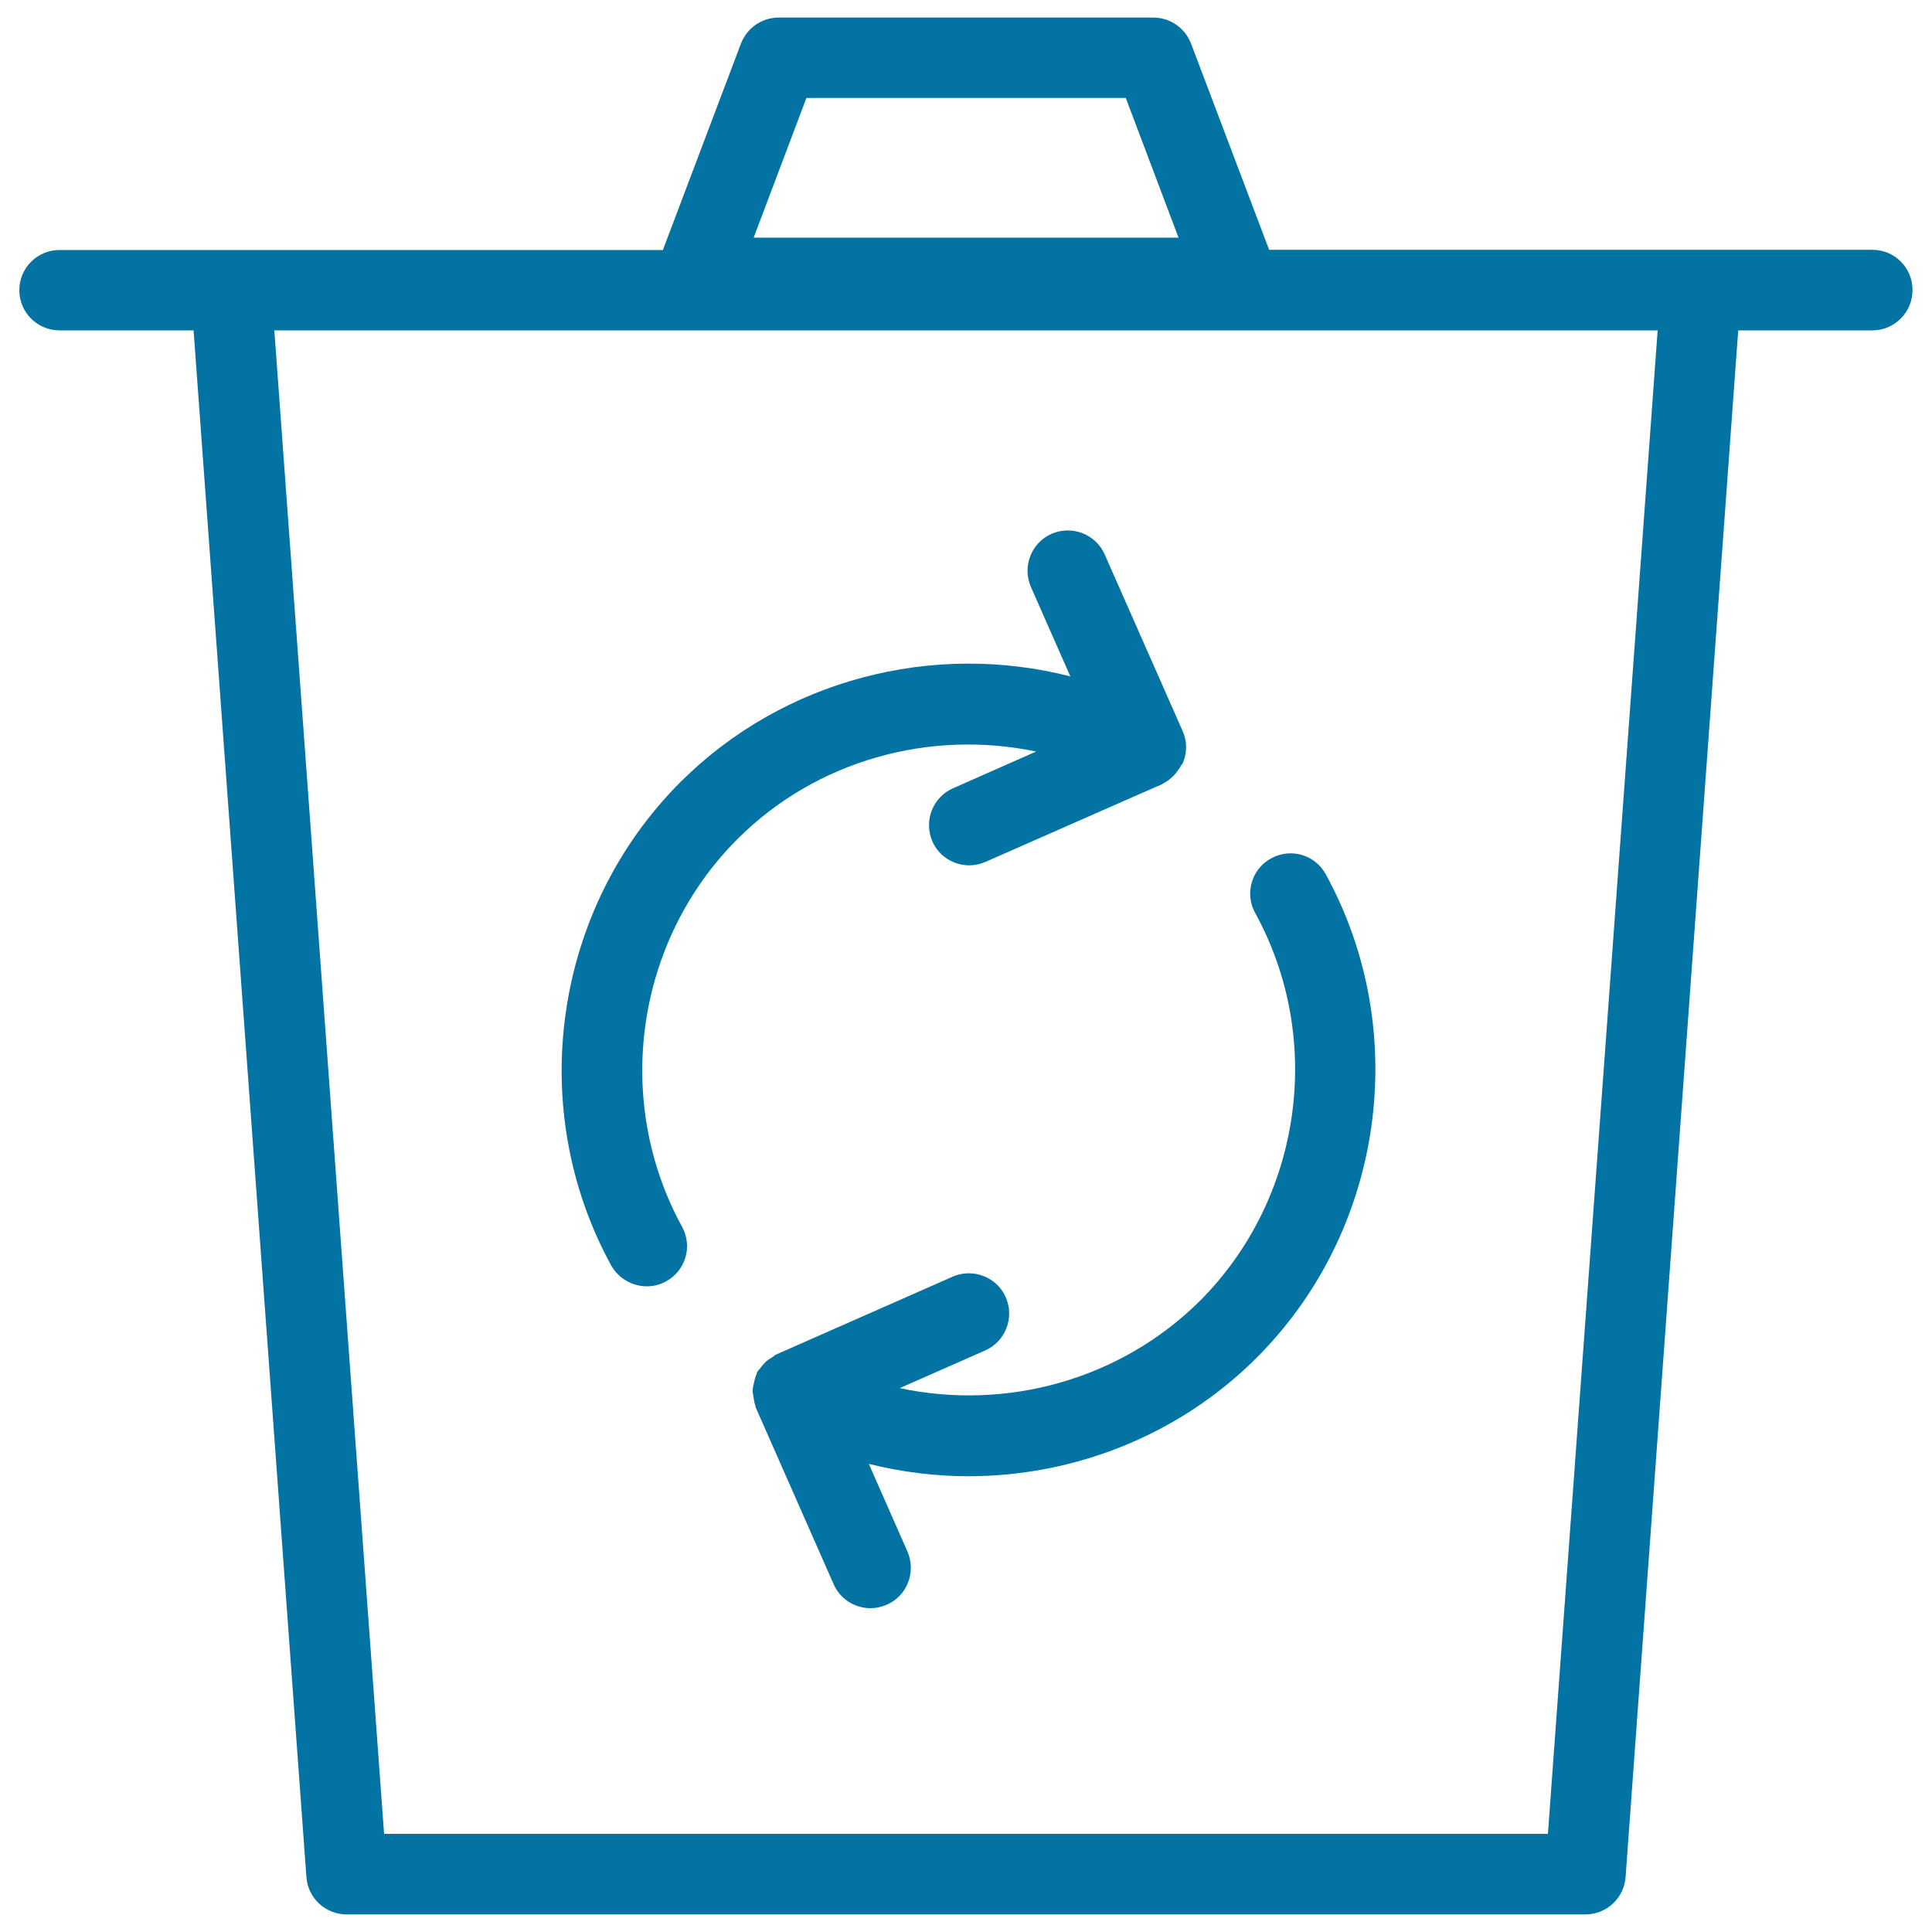 <svg xmlns="http://www.w3.org/2000/svg" viewBox="0 0 1000 1000" style="fill:#0273a2">
<title>Thin  Recycle Bin Bio Garbage Eco SVG icon</title>
<path d="M969.2,129.3h-88.8H656.9L616.5,22.6c-3.1-8.1-10.8-13.5-19.5-13.5H403c-8.7,0-16.4,5.4-19.5,13.5l-40.4,106.8H119.6H30.8c-11.5,0-20.8,9.3-20.8,20.8c0,11.5,9.3,20.8,20.8,20.8h69.4l58.4,800.6c0.8,10.9,9.9,19.3,20.8,19.3h641.2c10.9,0,20-8.4,20.8-19.3L899.7,171h69.4c11.5,0,20.8-9.3,20.8-20.8C990,138.7,980.7,129.3,969.2,129.3z M417.4,50.7h165.3L610,123H390.1L417.4,50.7z M801.2,949.2H198.8L142,171h716L801.2,949.2z"/><path d="M465.7,718.5l44.2-19.5c10.5-4.6,15.3-16.9,10.7-27.5c-4.6-10.5-16.9-15.3-27.5-10.7l-91.4,40.3c-0.8,0.4-1.3,1-2,1.4c-1.2,0.7-2.4,1.5-3.5,2.5c-1,1-1.9,2-2.7,3.2c-0.5,0.7-1.2,1.2-1.6,2c-0.2,0.4-0.2,0.9-0.4,1.3c-0.6,1.3-0.9,2.6-1.2,4c-0.3,1.3-0.6,2.5-0.7,3.8c-0.1,1.3,0.2,2.5,0.4,3.8c0.2,1.4,0.4,2.8,0.9,4.2c0.2,0.4,0.1,0.9,0.3,1.3l40.3,91.4c3.4,7.8,11.1,12.4,19.1,12.4c2.8,0,5.6-0.6,8.4-1.8c10.5-4.6,15.3-16.9,10.7-27.5l-20-45.4c16.9,4.2,34.2,6.4,51.5,6.4c54.7,0,109-21.1,149.3-61.4c65.7-65.7,80.4-168.6,35.7-250.2c-5.5-10.1-18.1-13.8-28.3-8.2c-10.1,5.5-13.8,18.2-8.2,28.3c35.9,65.4,24.1,147.9-28.6,200.7C579.7,714.4,520.7,730.2,465.7,718.5z"/><path d="M334.8,665.8c3.4,0,6.8-0.8,10-2.6c10.1-5.5,13.8-18.2,8.2-28.3C317.2,569.5,329,487,381.7,434.3c40.9-40.9,99.7-56.8,154.6-45.3l-43,19c-10.5,4.6-15.3,16.9-10.7,27.5c3.4,7.8,11.1,12.4,19.1,12.4c2.8,0,5.6-0.6,8.4-1.8l87.7-38.6c0.9-0.3,1.7-0.8,2.6-1.1l1.1-0.5c0.2-0.1,0.3-0.2,0.4-0.3c1.8-0.9,3.3-2,4.8-3.4c1.3-1.1,2.3-2.5,3.3-3.9c0.2-0.3,0.5-0.5,0.7-0.9c0.1-0.2,0.1-0.4,0.2-0.5c0.5-0.9,1.3-1.6,1.6-2.6c2-5.2,1.9-10.9-0.4-16L571.8,287c-4.6-10.5-16.9-15.3-27.5-10.7c-10.5,4.6-15.3,16.9-10.7,27.5l20.4,46.3c-70.9-18.2-148.6,1.5-201.9,54.8c-65.7,65.7-80.4,168.6-35.7,250.2C320.3,661.9,327.5,665.8,334.8,665.8z"/>
</svg>